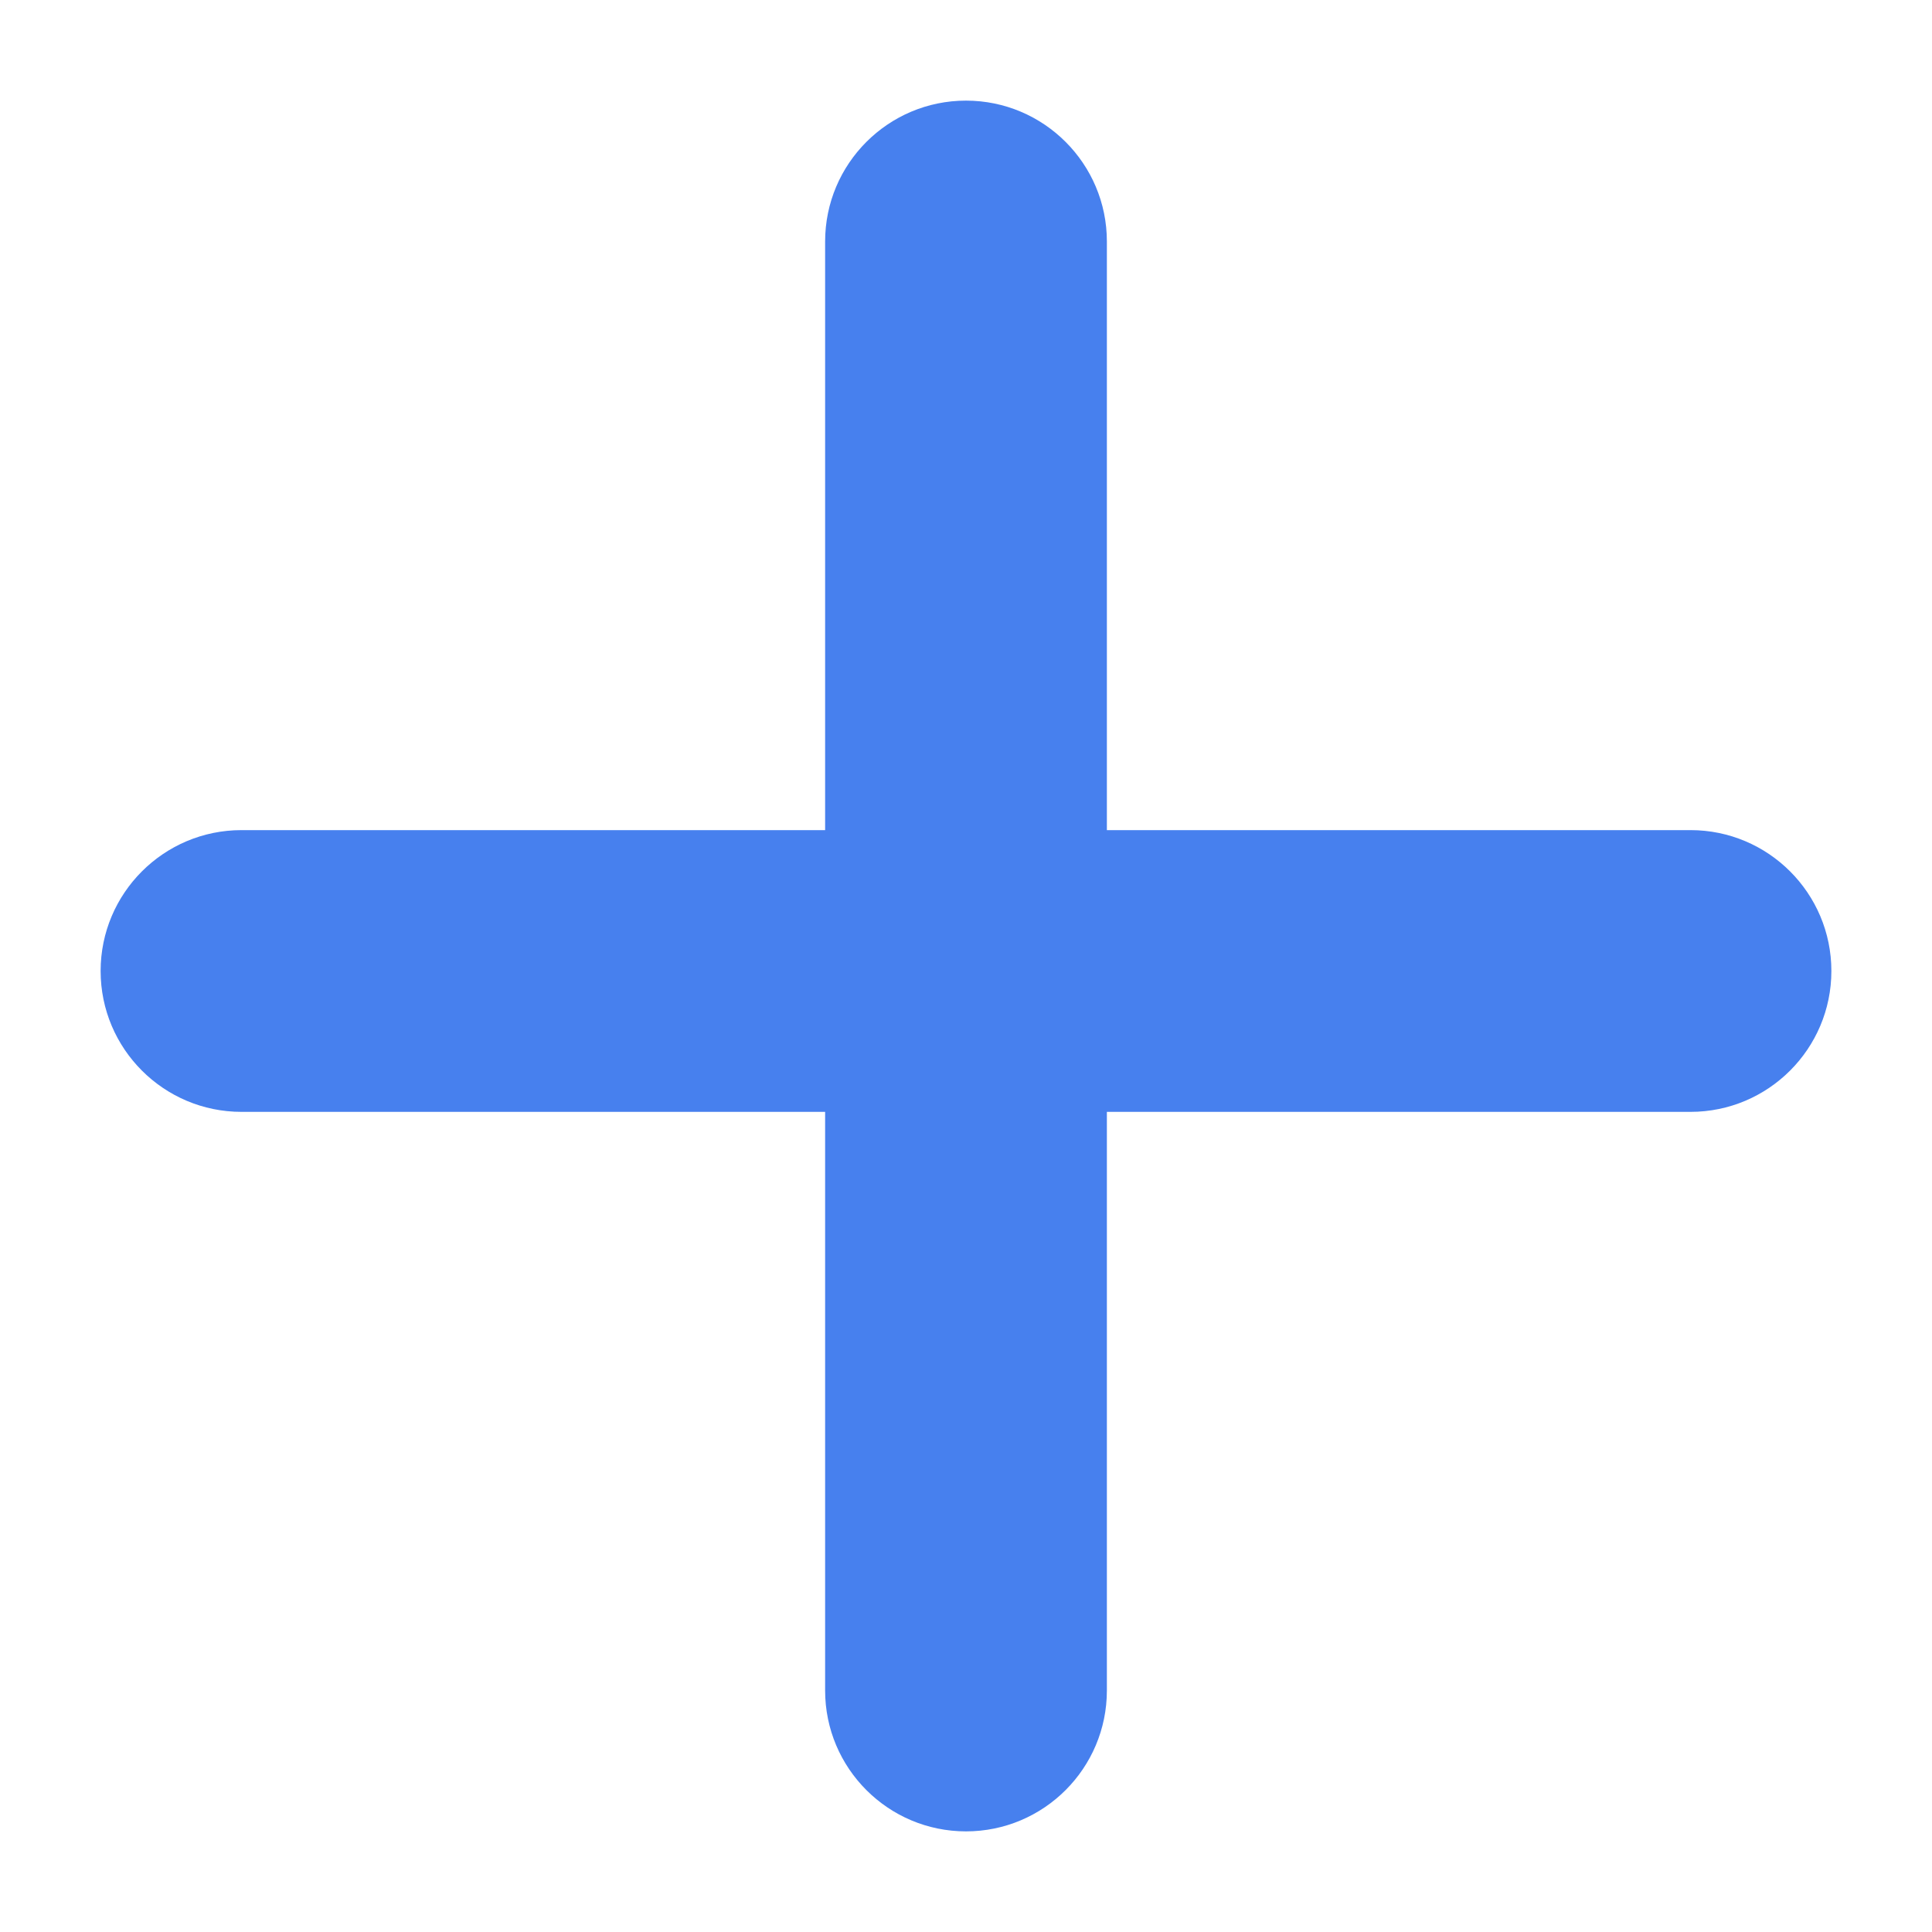 <svg width="12" height="12" viewBox="0 0 12 12" fill="none" xmlns="http://www.w3.org/2000/svg">
<path fill-rule="evenodd" clip-rule="evenodd" d="M6 0.625C6.483 0.625 6.875 1.017 6.875 1.5V5.156H10.5C10.983 5.156 11.375 5.548 11.375 6.031C11.375 6.514 10.983 6.906 10.5 6.906H6.875V10.5C6.875 10.983 6.483 11.375 6 11.375C5.517 11.375 5.125 10.983 5.125 10.5V6.906H1.5C1.017 6.906 0.625 6.514 0.625 6.031C0.625 5.548 1.017 5.156 1.5 5.156H5.125V1.5C5.125 1.017 5.517 0.625 6 0.625Z" fill="#1A61EA" fill-opacity="0.8"/>
</svg>
